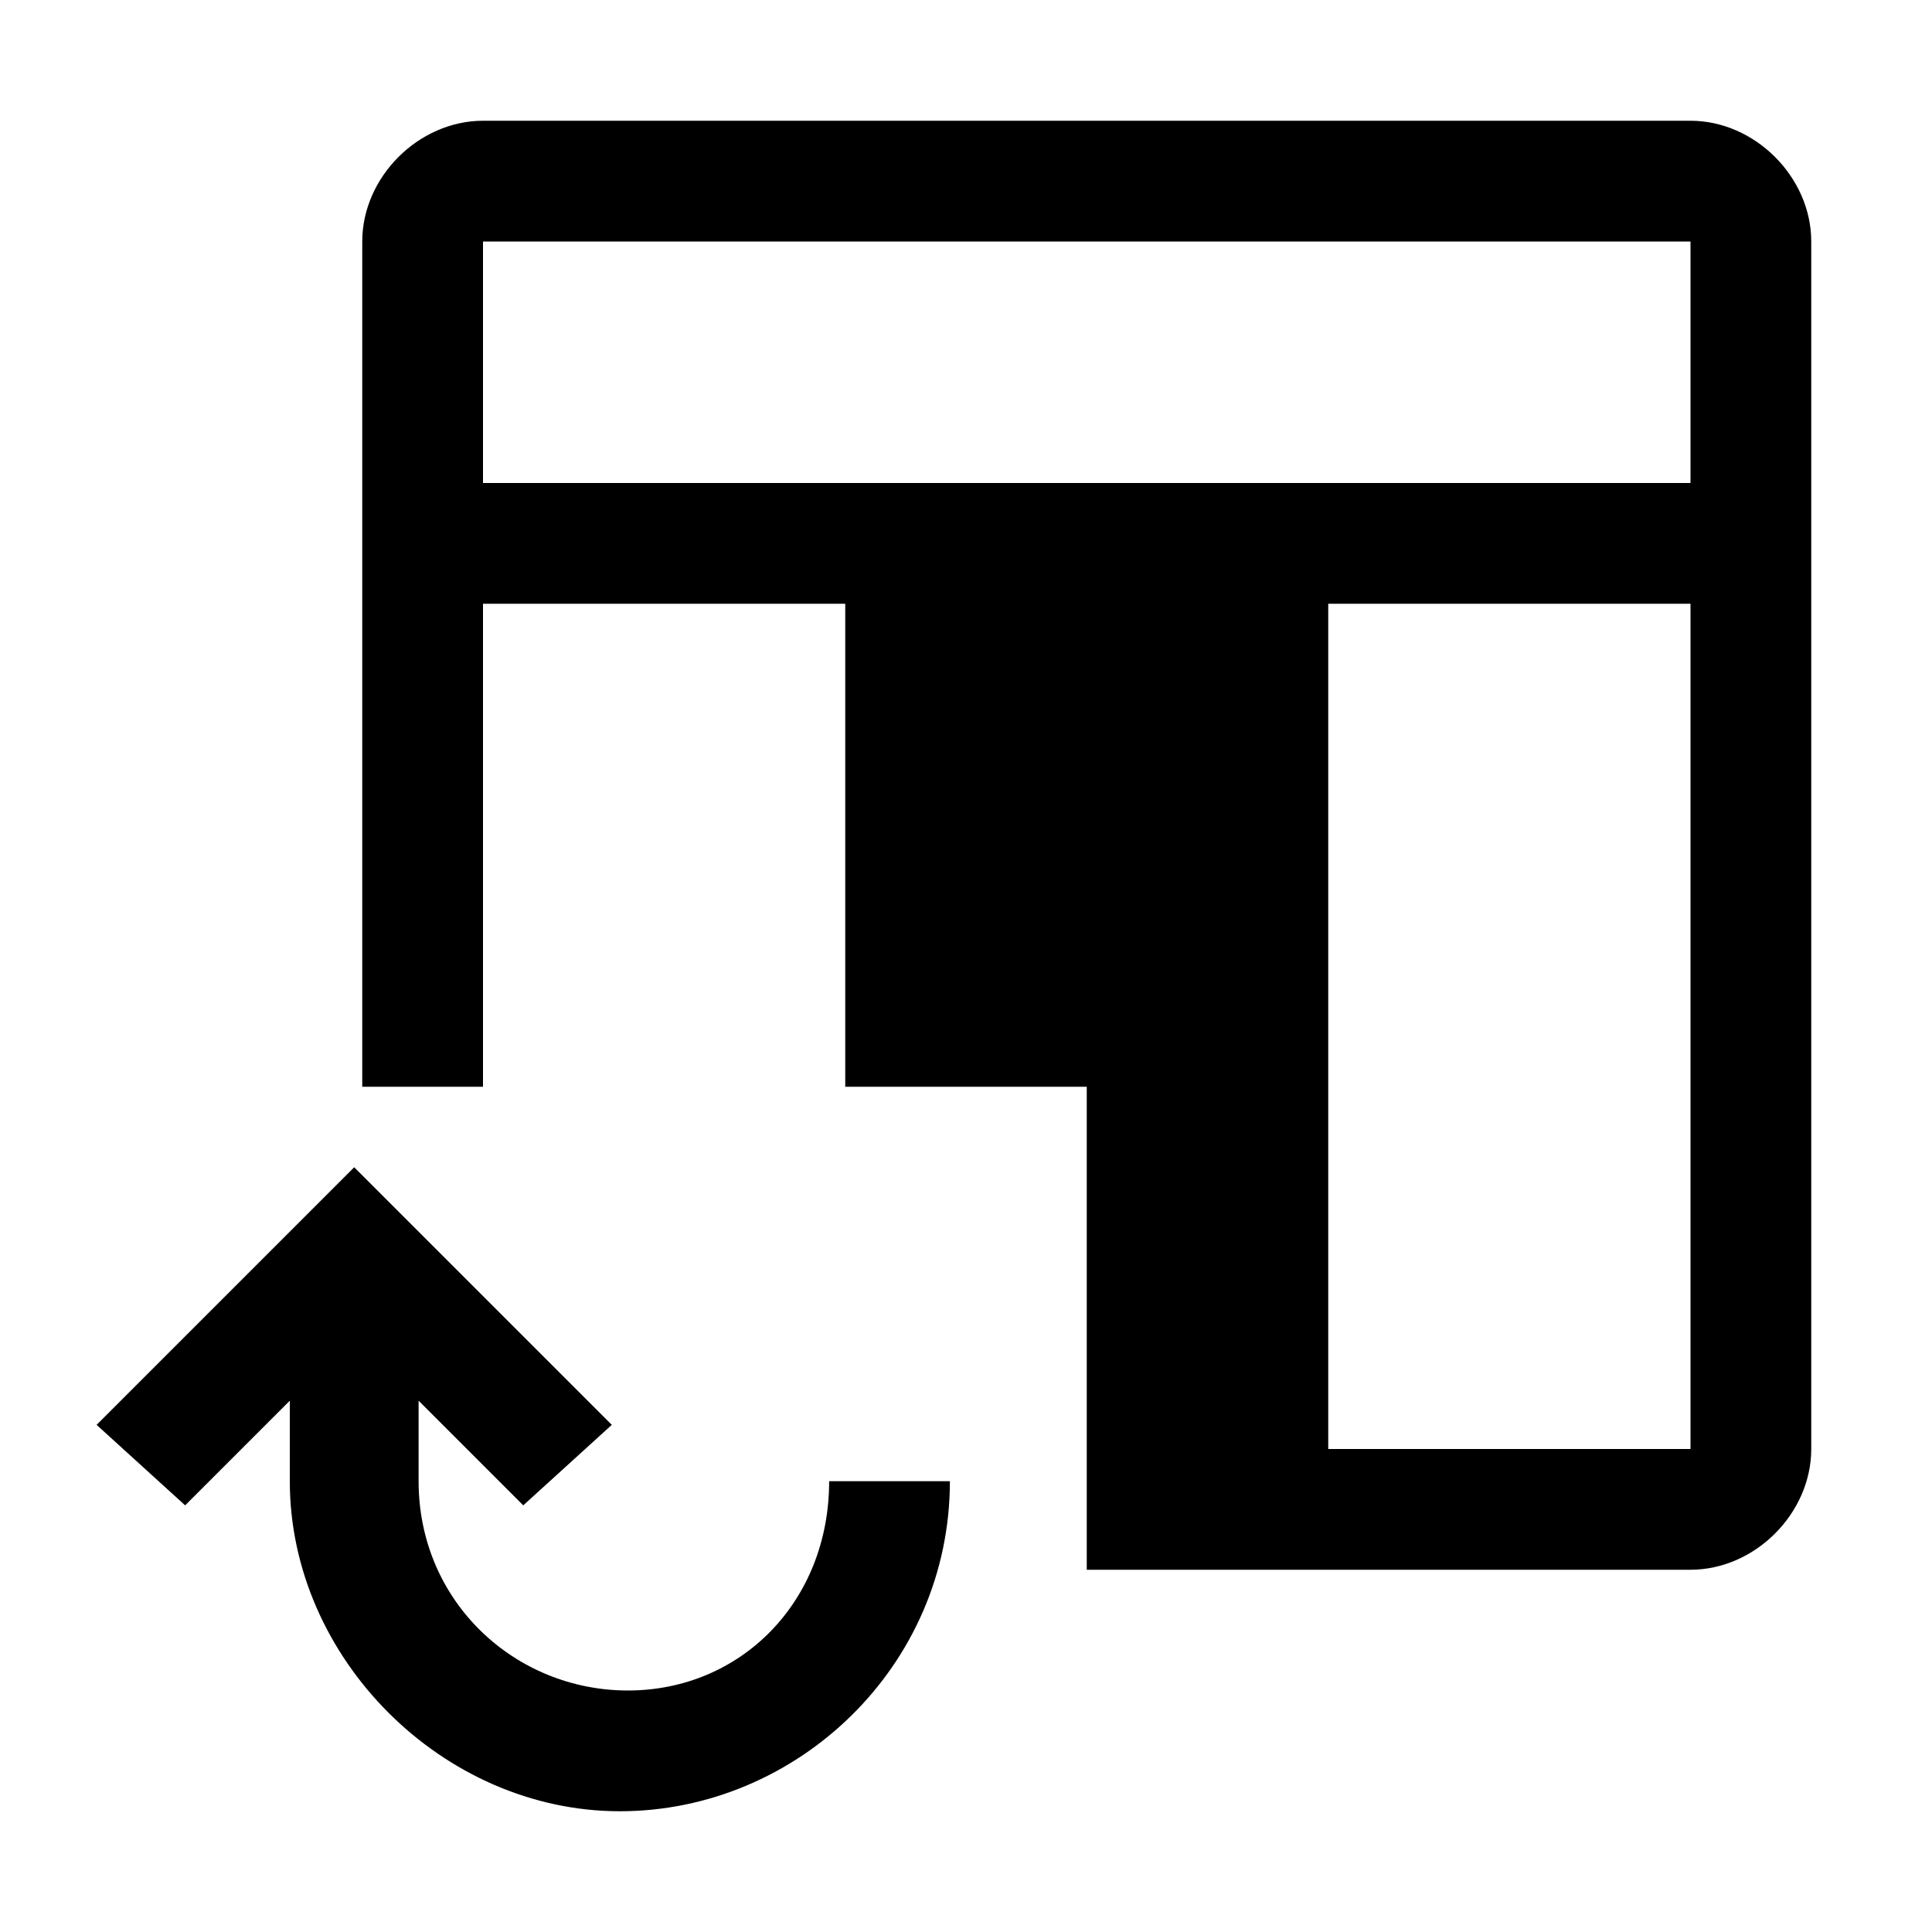 <svg xmlns="http://www.w3.org/2000/svg" style="enable-background:new 0 0 24 24" viewBox="0 0 24 24"><path d="M7.8,21c-1.4,0-2.6-1.1-2.6-2.6v-1l1.3,1.3l1.1-1l-3.2-3.2l-3.2,3.2l1.1,1l1.3-1.3v1c0,2.2,1.9,4.1,4.1,4.1 s4.1-1.8,4.1-4.1h-1.5C10.3,19.9,9.2,21,7.8,21z"/><path d="M21,1.5H6C5.2,1.5,4.5,2.2,4.5,3v10.5H6v-6h4.5v6h3v3v3H21c0.8,0,1.5-0.7,1.5-1.5V3C22.5,2.2,21.8,1.5,21,1.5z M21,18h-4.5 V7.5H21V18z M21,6H6V3h15V6z"/></svg>